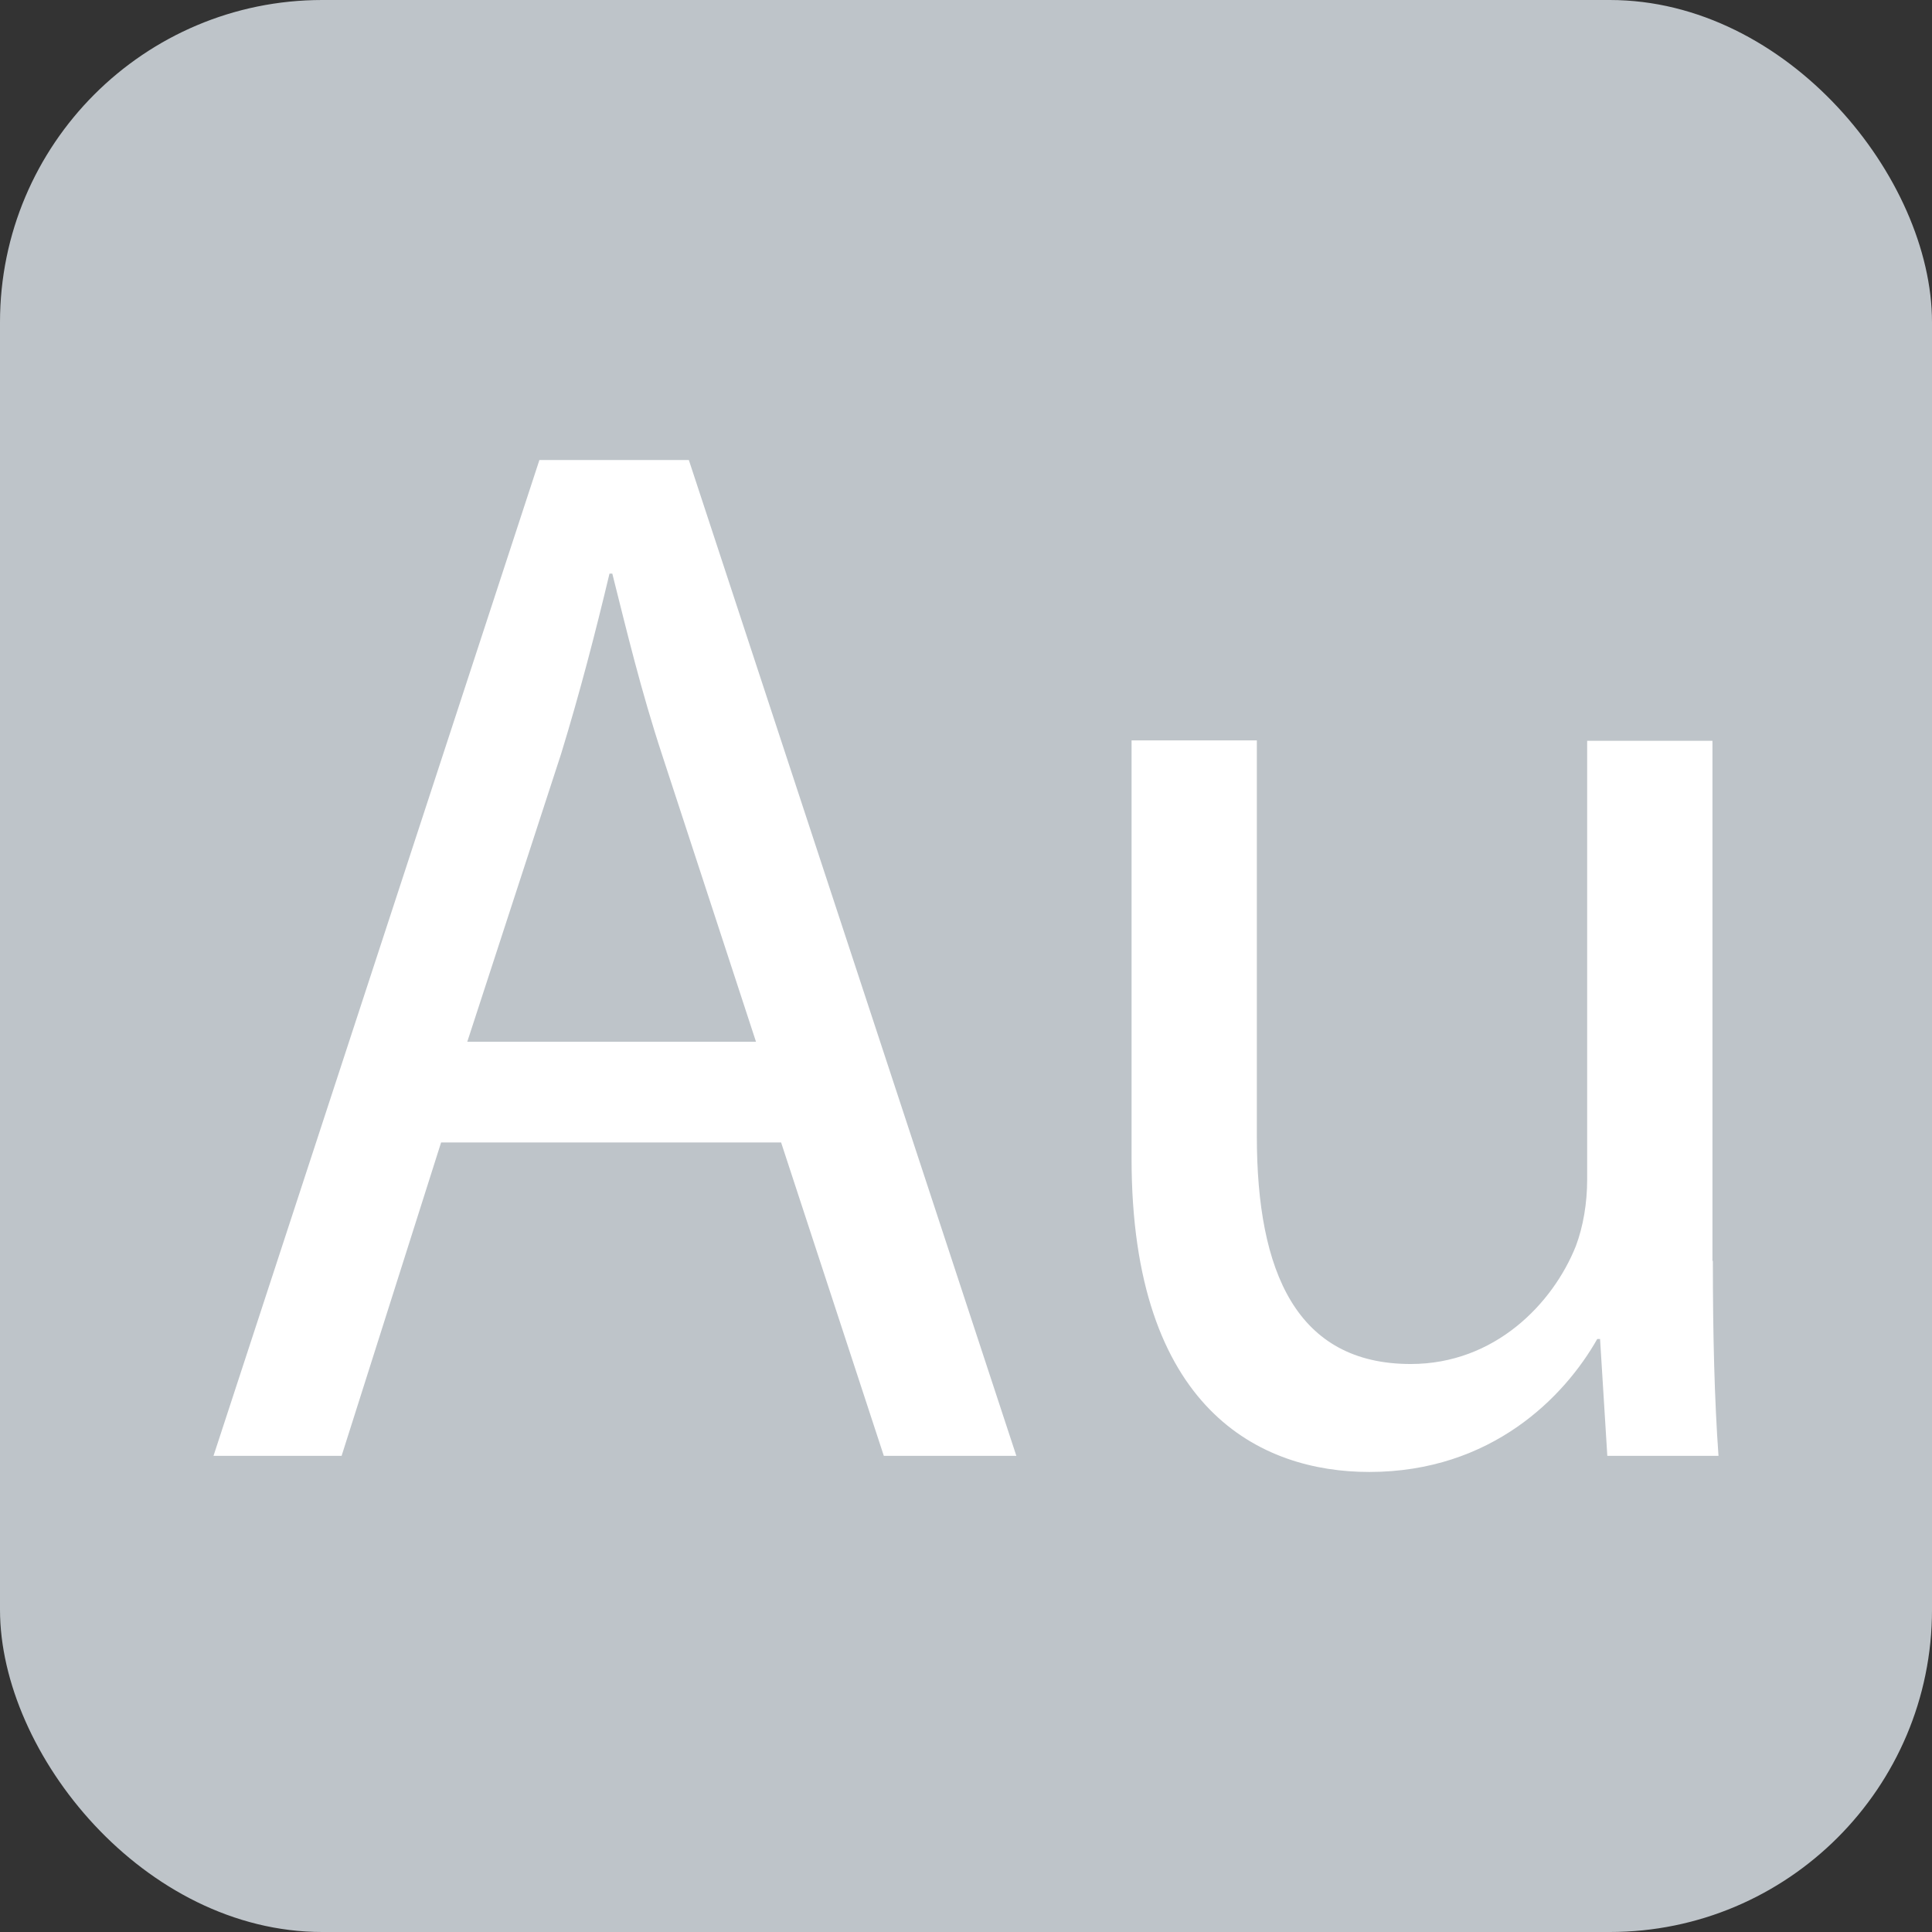 <svg xmlns="http://www.w3.org/2000/svg" id="Layer_1" viewBox="0 0 47.96 47.96"><rect x="0" y="0" width="47.96" height="47.96" fill="#333333" stroke="none"/><defs><style>      .st0 {        fill: #fff;      }      .st1 {        fill: #bec4c9;      }    </style></defs><rect class="st1" width="47.96" height="47.96" rx="8" ry="8"></rect><g><path class="st0" d="M10.95,28.36l-2.47,7.78h-3.18L13.39,11.42h3.71l8.13,24.72h-3.29l-2.55-7.78h-8.45ZM18.77,25.87l-2.33-7.12c-.53-1.61-.88-3.08-1.24-4.51h-.07c-.35,1.47-.74,2.97-1.2,4.47l-2.33,7.15h7.18Z"></path><path class="st0" d="M42.52,31.3c0,1.83.04,3.45.14,4.84h-2.76l-.18-2.9h-.07c-.81,1.43-2.62,3.3-5.66,3.3-2.69,0-5.9-1.54-5.9-7.78v-10.38h3.11v9.83c0,3.37.99,5.65,3.82,5.65,2.09,0,3.53-1.5,4.1-2.93.18-.48.28-1.06.28-1.65v-10.89h3.11s0,12.91,0,12.91Z"></path></g></svg>